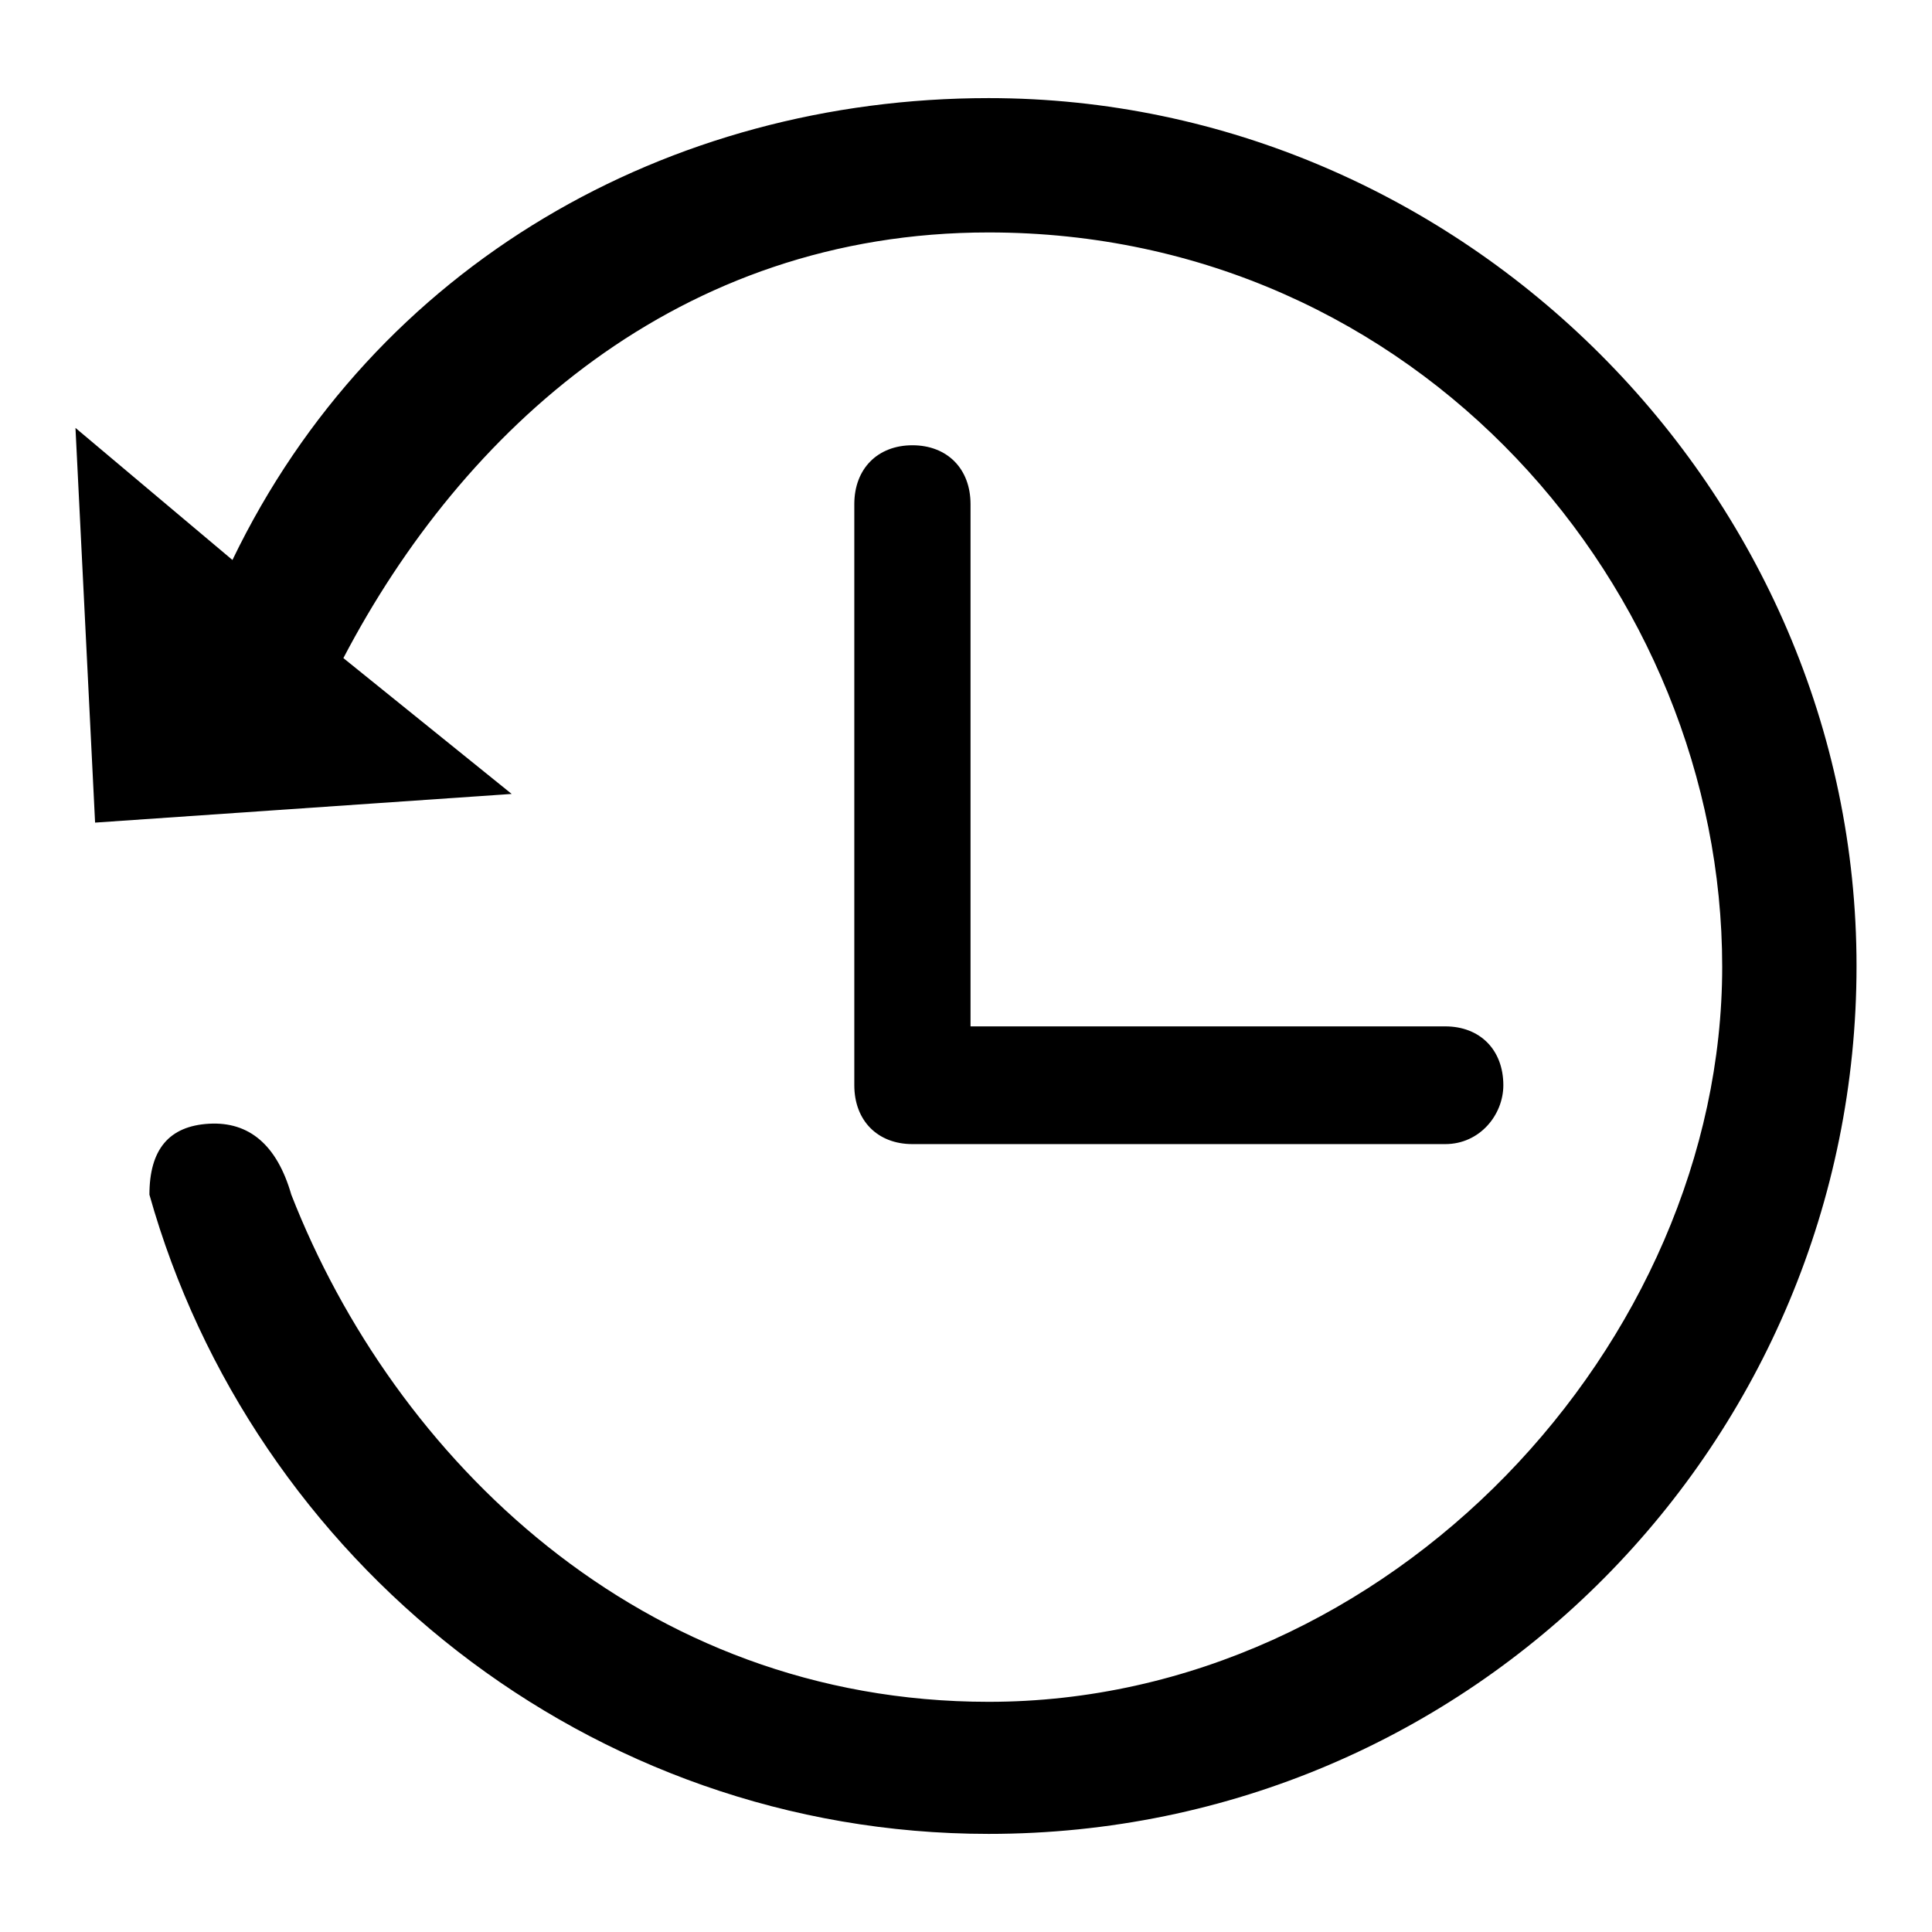<?xml version="1.0" encoding="utf-8"?>
<!-- Svg Vector Icons : http://www.onlinewebfonts.com/icon -->
<!DOCTYPE svg PUBLIC "-//W3C//DTD SVG 1.1//EN" "http://www.w3.org/Graphics/SVG/1.1/DTD/svg11.dtd">
<svg version="1.1" xmlns="http://www.w3.org/2000/svg" xmlns:xlink="http://www.w3.org/1999/xlink" x="0px" y="0px" viewBox="0 0 256 256" enable-background="new 0 0 256 256" xml:space="preserve">
<g> <path fill="#000000" d="M131,13c62.8,0,115,52.2,115,115c0,62.8-50.7,115-115,115c-53,0-97.6-36.3-111.2-84.7c0-6,2.6-9.1,7.9-9.4 c5.3-0.3,9,2.8,10.9,9.4c13.6,34.8,46.3,67.2,92.4,67.2c53.2,0,97.2-47.5,97.2-97.4c0-49.9-40.3-97.3-97.2-97.3 c-41.1,0-69.7,26.2-85.5,56.4l22.3,18L12.6,109L10,56.7l20.8,17.5C49.7,35,88.6,13,131,13z M120.9,151.6c-4.6,0-7.7-3.1-7.7-7.8 v-77c0-4.7,3.1-7.8,7.7-7.8c4.6,0,7.7,3.1,7.7,7.8V136h62.9c4.6,0,7.7,3.1,7.7,7.8c0,3.9-3.1,7.8-7.7,7.8H120.9L120.9,151.6z"/></g>
</svg>